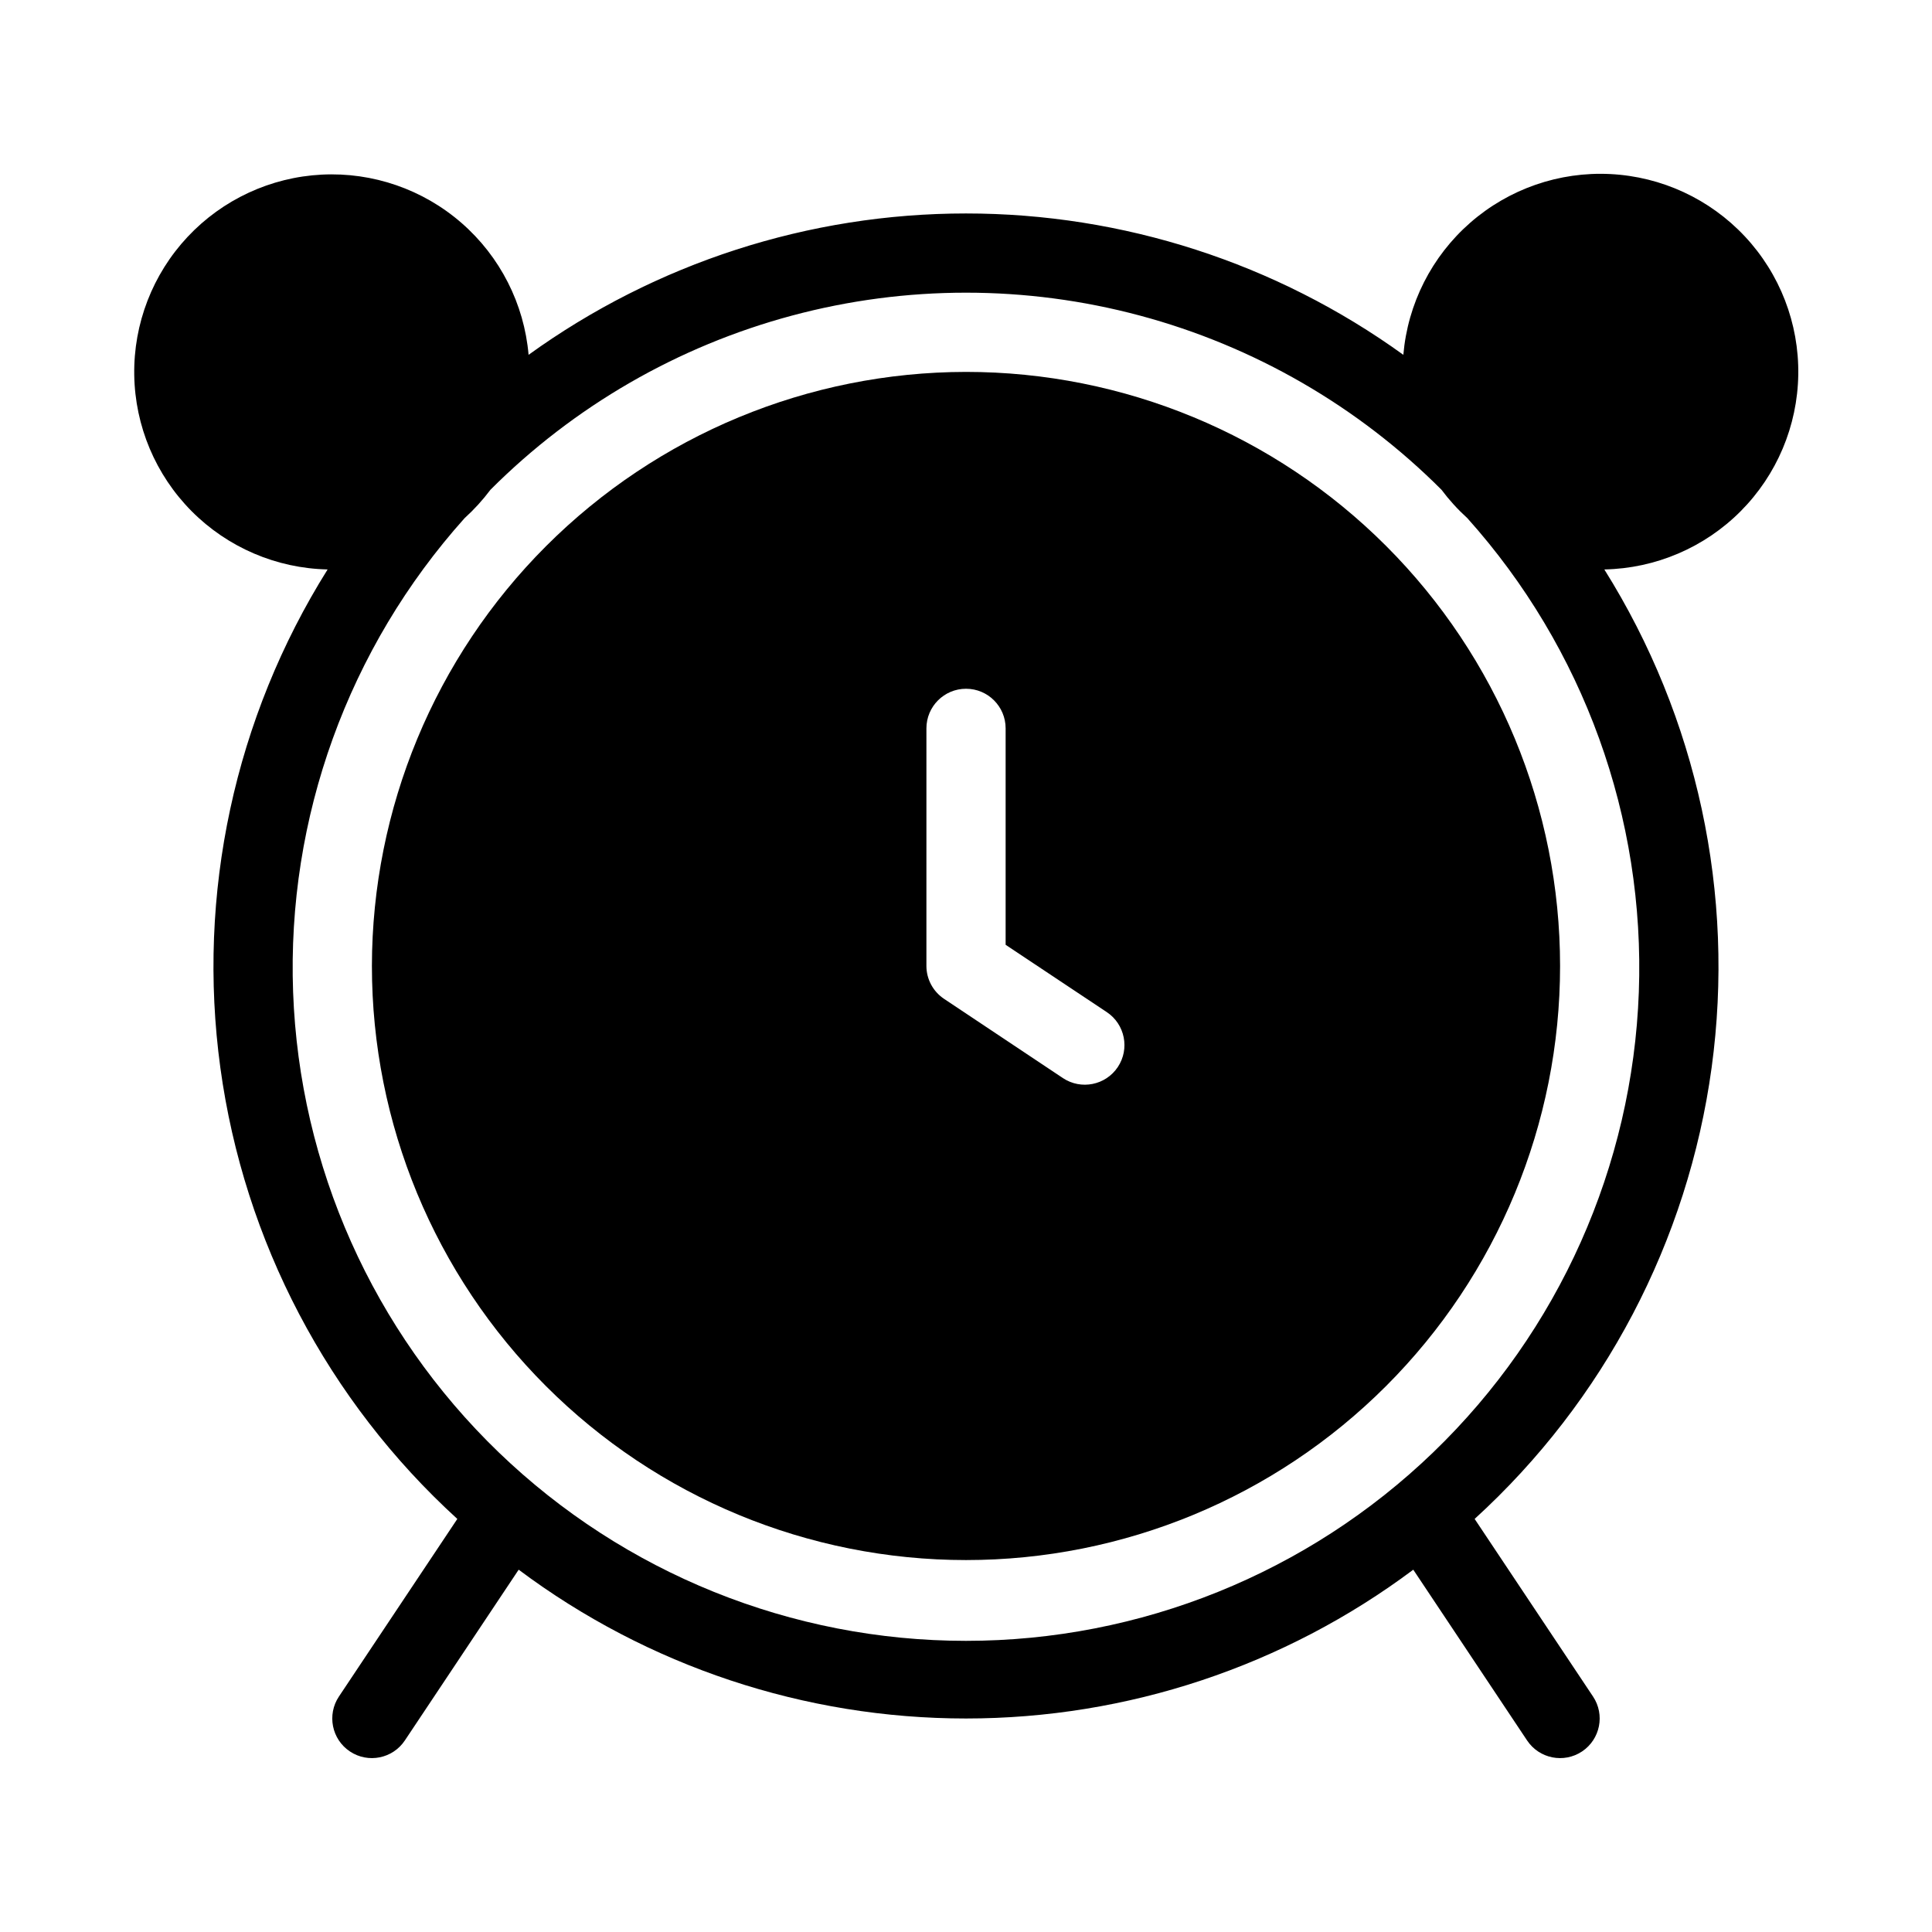 <?xml version="1.0" encoding="UTF-8"?>
<!-- The Best Svg Icon site in the world: iconSvg.co, Visit us! https://iconsvg.co -->
<svg fill="#000000" width="800px" height="800px" version="1.1" viewBox="144 144 512 512" xmlns="http://www.w3.org/2000/svg">
 <g>
  <path d="m230.82 294.91c-24.648 39.324-34.711 86.055-28.426 132.04 6.281 45.984 28.508 88.305 62.801 119.58l-31.375 47.062c-3.215 4.824-1.914 11.34 2.91 14.559 4.82 3.215 11.34 1.914 14.555-2.906l30.164-45.258 0.004-0.004c34.219 25.602 75.805 39.434 118.54 39.434 42.734 0 84.32-13.832 118.54-39.434l30.164 45.258 0.004 0.004c3.215 4.82 9.734 6.121 14.559 2.906 4.82-3.219 6.125-9.734 2.906-14.559l-31.371-47.062c34.293-31.277 56.516-73.598 62.801-119.58 6.281-45.984-3.781-92.715-28.43-132.04 13.586-0.27 26.539-5.801 36.125-15.43s15.062-22.602 15.27-36.188c0.207-13.586-4.867-26.723-14.156-36.641-9.289-9.918-22.062-15.84-35.633-16.523-13.57-0.684-26.875 3.93-37.113 12.867-10.234 8.934-16.602 21.496-17.758 35.035-33.742-24.355-74.297-37.461-115.91-37.461-41.613 0-82.168 13.105-115.91 37.461-1.172-13.508-7.543-26.035-17.766-34.941-10.227-8.906-23.504-13.5-37.047-12.812-13.543 0.691-26.289 6.606-35.559 16.5-9.266 9.898-14.336 23.004-14.133 36.562 0.199 13.559 5.652 26.508 15.207 36.129 9.559 9.617 22.473 15.152 36.031 15.441zm295.19-21.117v-0.004c2.035 2.723 4.332 5.242 6.852 7.527 30.836 34.402 47.129 79.422 45.445 125.59-1.68 46.168-21.203 89.887-54.461 121.95-33.258 32.066-77.652 49.984-123.85 49.984s-90.598-17.918-123.86-49.984c-33.258-32.066-52.777-75.785-54.461-121.95-1.68-46.168 14.609-91.188 45.445-125.59 2.519-2.285 4.816-4.805 6.856-7.527 22.113-22.133 49.664-38.047 79.883-46.148 30.223-8.105 62.043-8.105 92.262 0 30.219 8.102 57.77 24.016 79.887 46.148z"/>
  <path d="m242.56 400c0 41.754 16.586 81.801 46.113 111.32 29.523 29.527 69.57 46.113 111.33 46.113 41.754 0 81.801-16.586 111.32-46.113 29.527-29.523 46.113-69.57 46.113-111.32 0-41.758-16.586-81.805-46.113-111.33-29.523-29.527-69.57-46.113-111.32-46.113-41.742 0.047-81.762 16.648-111.28 46.164s-46.117 69.535-46.164 111.28zm146.95-62.977c0-5.797 4.699-10.496 10.496-10.496s10.496 4.699 10.496 10.496v57.359l26.816 17.844c4.824 3.219 6.125 9.734 2.906 14.559-3.215 4.82-9.734 6.125-14.559 2.906l-31.488-20.992c-2.906-1.941-4.66-5.203-4.668-8.699z"/>
 </g>
</svg>